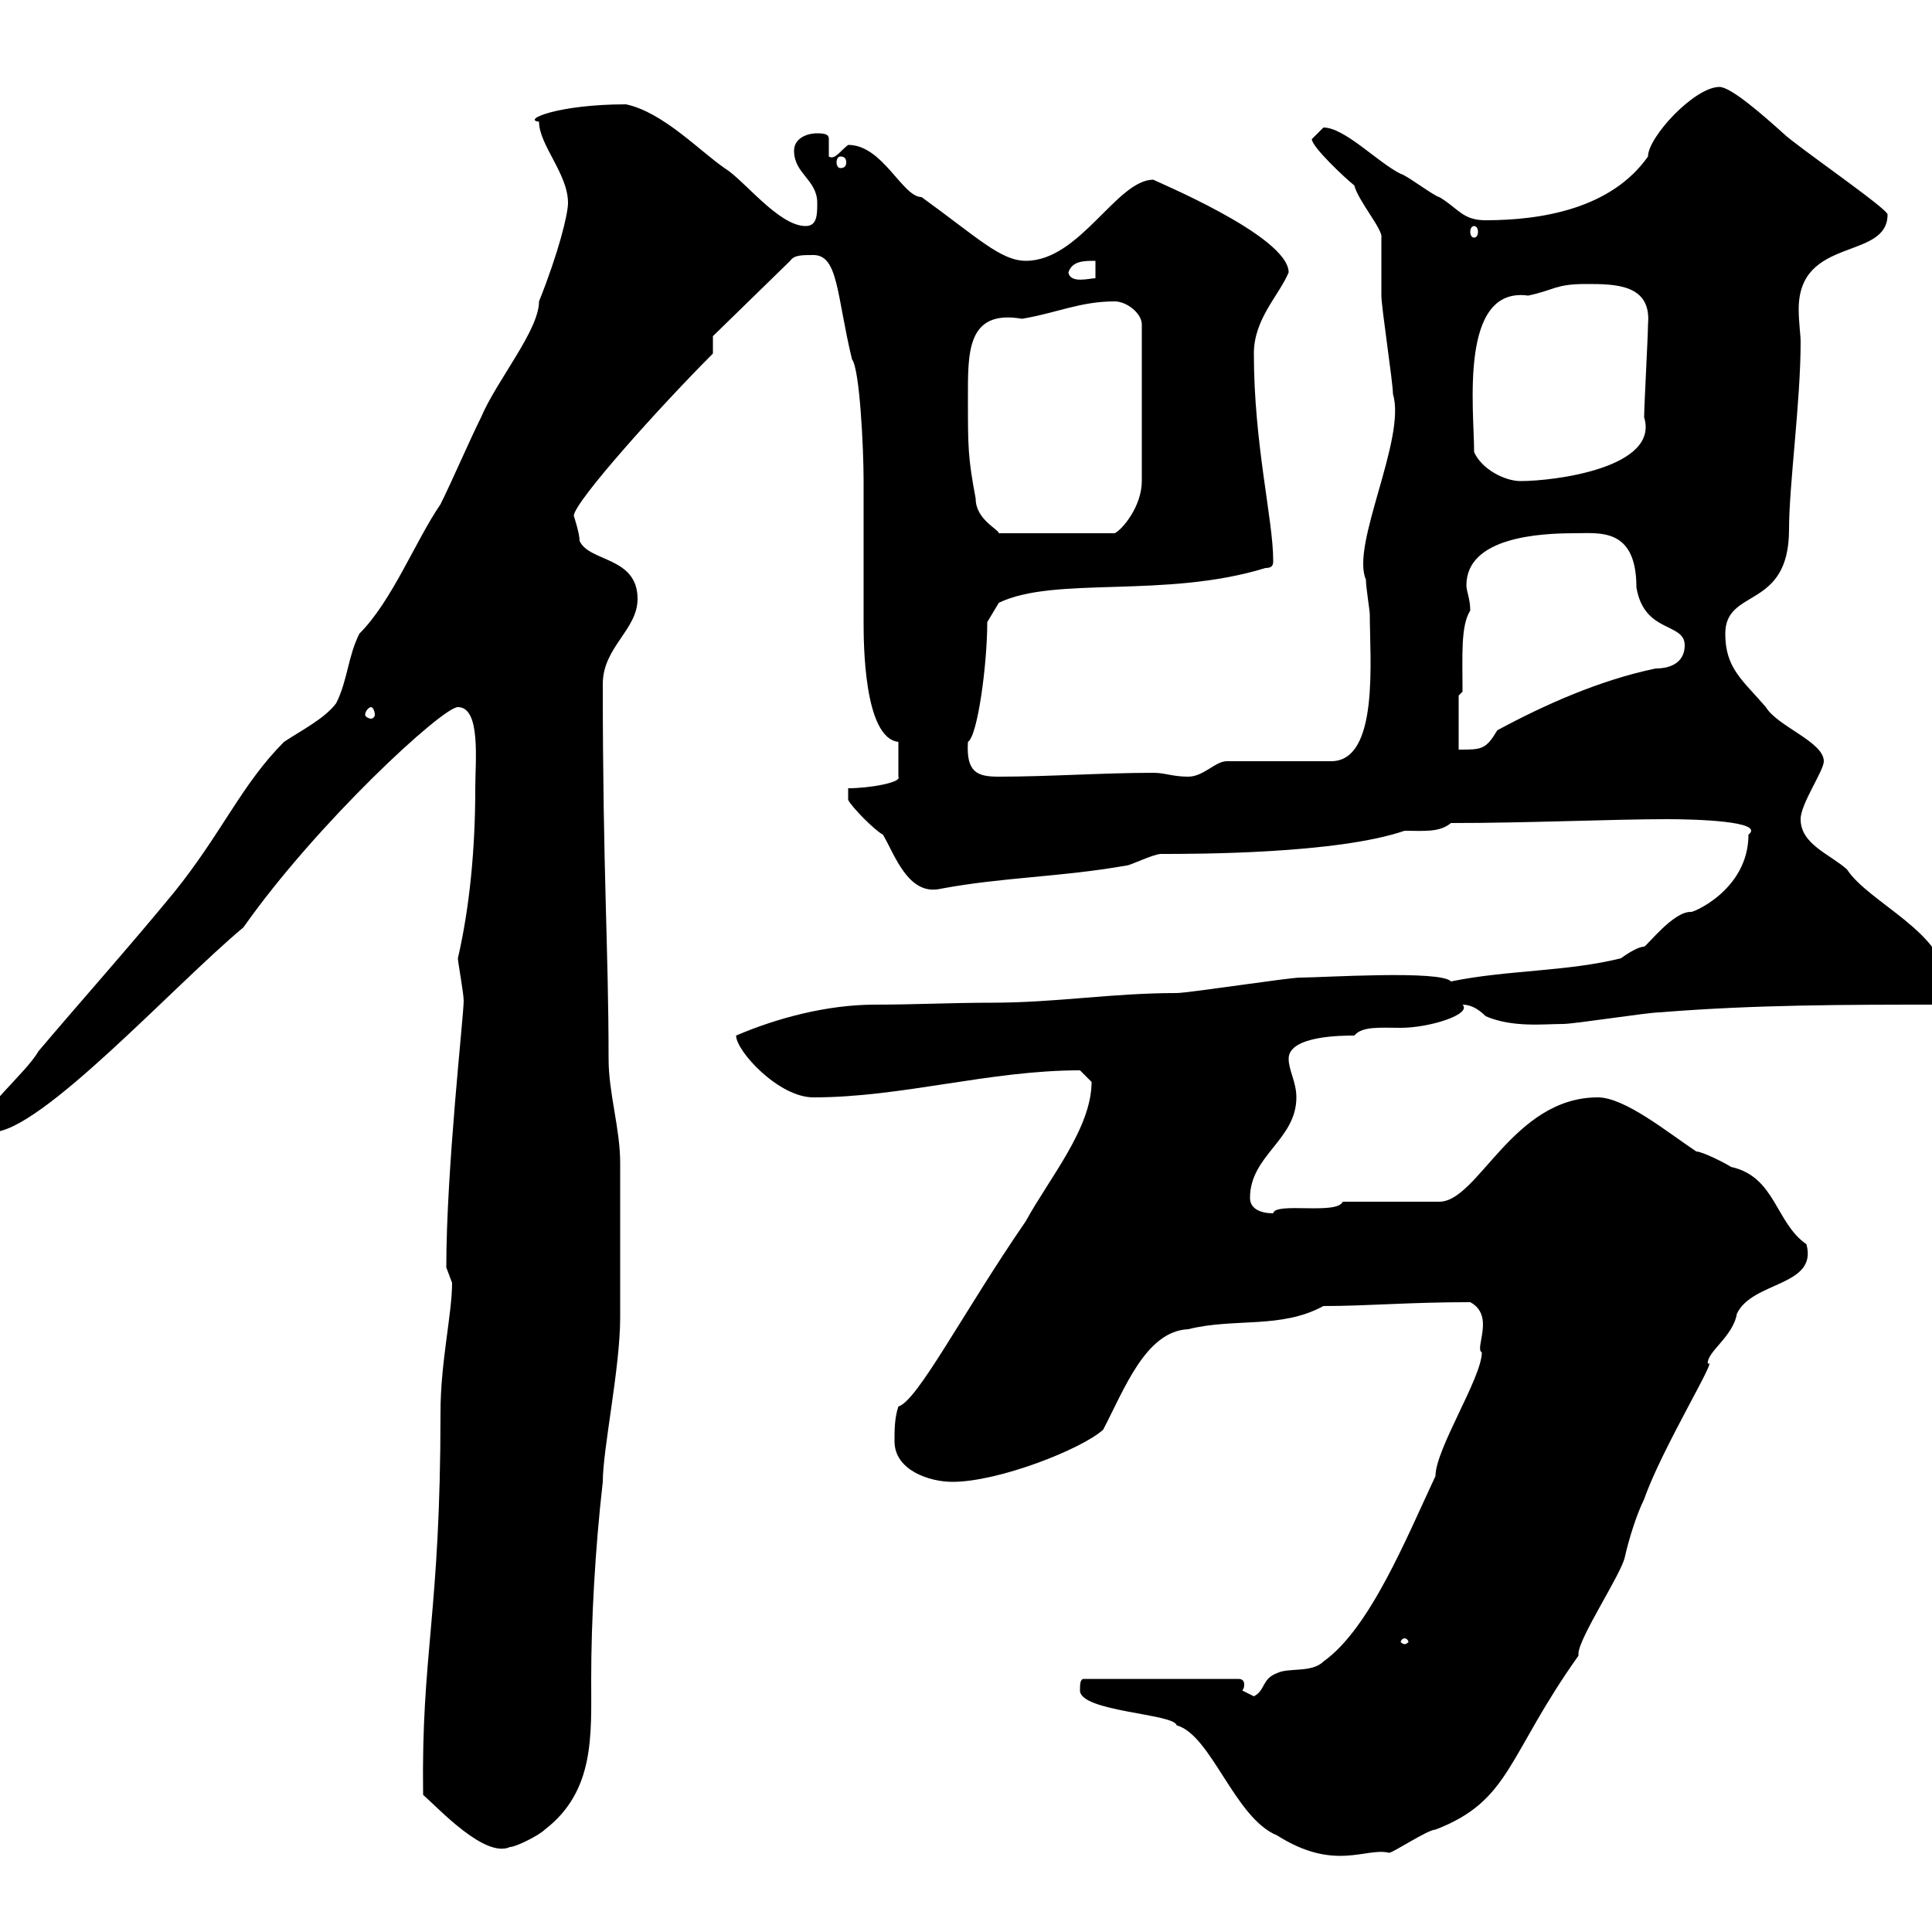 <svg xmlns="http://www.w3.org/2000/svg" xmlns:xlink="http://www.w3.org/1999/xlink" width="300" height="300"><path d="M167.70 262.50C167.70 265.80 182.40 266.10 182.70 267.90C188.10 269.40 191.70 282.30 198.30 285C207.30 290.70 212.10 286.80 215.70 287.70C216.30 287.70 221.70 284.10 222.90 284.10C234.60 279.60 234 272.70 245.10 257.10C245.10 257.10 245.10 256.80 245.10 256.80C245.10 254.40 251.70 244.50 252.30 241.80C252.90 239.10 254.10 235.20 255.30 232.80C258 225 267 210.30 265.20 211.80C264.90 210 269.10 207.60 269.70 204C272.10 198.90 282.30 199.80 280.50 193.20C275.70 189.90 275.70 182.70 268.80 181.20C267.90 180.60 264.30 178.80 263.40 178.80C258.90 175.80 252.30 170.40 248.10 170.40C234.90 170.40 229.50 186.60 223.50 186.60L208.50 186.60C207.60 188.70 198 186.60 197.70 188.40C195.90 188.40 194.10 187.80 194.10 186C194.10 179.40 201.30 177 201.30 170.40C201.30 168 200.10 166.20 200.10 164.40C200.10 160.80 208.50 160.80 210.30 160.80C211.50 159.30 214.50 159.60 217.50 159.60C222 159.60 228.60 157.50 227.10 156C228.30 156 229.50 156.60 230.70 157.80C234.90 159.60 239.70 159 242.70 159C244.50 159 255.90 157.20 257.70 157.20C272.40 156 286.80 156 301.20 156C302.10 155.40 302.10 154.20 302.10 152.40C302.10 144.90 290.10 140.10 286.80 135C284.10 132.60 279.60 131.10 279.60 127.20C279.60 124.80 283.20 119.70 283.20 118.20C283.20 115.20 276 112.80 274.20 109.80C270.60 105.60 267.90 103.80 267.90 98.40C267.90 91.20 277.80 94.80 277.80 82.20C277.80 75.30 279.60 62.40 279.60 53.10C279.60 51.90 279.30 50.10 279.30 48C279.30 36.60 293.10 40.50 293.10 33.30C293.10 32.40 278.70 22.50 276.90 20.70C273.90 18 268.80 13.50 267 13.50C263.10 13.50 255.90 21.30 255.90 24.30C250.20 32.40 239.40 34.20 230.70 34.20C227.10 34.20 226.50 32.40 223.50 30.60C222.90 30.60 218.10 27 217.50 27C213.90 25.20 208.80 19.80 205.50 19.80C205.50 19.80 203.70 21.60 203.70 21.60C203.70 22.80 208.80 27.60 210.30 28.80C210.90 31.20 214.80 35.70 214.50 36.90C214.50 37.80 214.50 45 214.50 45.90C214.50 47.70 216.30 59.40 216.30 61.20C218.40 68.10 209.70 84.60 212.10 90C212.10 91.20 212.70 94.80 212.70 95.40C212.70 102.30 214.20 118.20 206.70 118.20L190.50 118.20C188.70 118.20 186.90 120.60 184.50 120.60C182.10 120.60 180.90 120 179.10 120C171.30 120 162.90 120.60 155.10 120.60C151.80 120.60 150 120 150.30 115.20C151.80 114.30 153.30 103.20 153.30 96.60L155.10 93.60C163.80 89.40 180.90 93 196.50 88.20C197.70 88.20 197.70 87.60 197.70 87C197.70 80.70 194.70 69 194.70 54.90C194.70 49.50 198.60 45.90 200.10 42.30C200.10 36.60 178.80 27.90 179.10 27.90C173.40 27.90 167.70 40.50 159.30 40.50C155.40 40.50 151.80 36.90 143.10 30.60C140.10 30.60 137.10 22.50 131.70 22.50C130.50 23.40 129.60 24.90 128.70 24.30C128.70 23.10 128.70 22.50 128.70 21.60C128.70 21 128.40 20.70 126.90 20.70C125.10 20.70 123.30 21.60 123.30 23.40C123.30 27 126.90 27.90 126.90 31.50C126.90 33.30 126.90 35.10 125.10 35.10C120.90 35.10 115.50 27.90 112.50 26.10C108.60 23.40 102.90 17.40 97.20 16.20C86.70 16.20 81 18.60 83.70 18.90C83.70 22.50 88.20 27 88.20 31.50C88.20 33.30 86.70 39.30 83.70 46.80C83.70 51.30 77.10 59.10 74.70 64.80C72.90 68.40 70.20 74.70 68.40 78.30C64.50 84 60.90 93.30 55.80 98.40C54 102 54 105.60 52.20 109.20C50.40 111.60 46.80 113.40 44.10 115.20C37.50 121.80 34.50 129.30 27 138.60C20.10 147 12.60 155.40 6 163.20C3.90 166.80-3 172.20-3 175.20C-3 175.80-1.80 175.80-1.20 175.80C6.30 175.80 27 153 37.80 144C49.20 127.80 68.70 109.80 71.10 109.80C74.70 109.80 73.80 118.20 73.80 122.40C73.80 132 72.90 141 71.10 148.80C71.10 149.40 72 154.20 72 155.40C72 157.80 69.30 181.50 69.30 196.80C69.30 196.80 70.20 199.20 70.20 199.20C70.20 204 68.40 211.50 68.40 219.30C68.40 250.80 65.40 256.50 65.70 278.70C68.10 280.80 75.30 288.60 79.20 286.80C80.10 286.80 83.70 285 84.60 284.10C92.40 278.10 91.80 269.40 91.80 260.70C91.80 251.70 92.40 240.60 93.60 230.10C93.60 225 96.30 212.40 96.30 204.60C96.30 200.40 96.30 185.40 96.30 180.60C96.30 175.20 94.50 169.80 94.50 164.40C94.50 147.30 93.60 135.60 93.60 106.20C93.60 100.50 99 97.80 99 93C99 86.40 91.50 87.30 90 84C90 82.80 89.10 80.10 89.10 80.10C89.10 78 102.60 63 110.70 54.90L110.70 52.20L122.70 40.50C123.30 39.60 124.50 39.60 126.30 39.60C130.20 39.60 129.90 45.90 132.30 55.80C133.50 57.30 134.10 69.60 134.10 74.70C134.10 76.50 134.10 94.80 134.10 96.60C134.10 99.60 134.10 114.60 139.50 115.20L139.50 120.60C140.10 121.50 135 122.40 131.70 122.40L131.70 124.20C132.30 125.40 135.90 129 137.10 129.60C138.90 132.60 141 139.20 146.10 138C155.70 136.20 164.70 136.20 174.90 134.40C175.50 134.40 179.10 132.60 180.30 132.60C185.70 132.60 207.60 132.60 218.10 129C221.10 129 223.50 129.30 225.30 127.80C237.30 127.80 250.50 127.20 258.90 127.20C263.10 127.20 274.20 127.50 271.50 129.60C271.50 138.30 262.50 141.90 262.50 141.60C259.80 141.60 255.90 146.70 255.30 147C254.10 147 251.70 148.80 251.70 148.80C243.30 150.90 234 150.60 225.30 152.40C223.80 150.60 205.20 151.80 201.90 151.80C200.10 151.80 184.50 154.20 182.70 154.20C172.50 154.20 164.10 155.70 153.90 155.70C147.90 155.70 141.90 156 135.90 156C128.40 156 120.60 158.10 114.30 160.80C114.30 163.20 120.90 170.40 126.30 170.40C140.10 170.40 153.60 166.20 167.70 166.20C167.70 166.20 169.50 168 169.50 168C169.50 175.20 162.90 183 159.30 189.60C149.40 204 142.50 217.50 139.50 218.40C138.90 220.20 138.90 222 138.90 223.80C138.90 228.30 144.30 230.10 147.90 230.10C155.10 230.10 168 225 171.30 222C174.60 215.70 177.90 206.70 184.50 206.40C191.70 204.60 198.90 206.40 205.50 202.80C212.40 202.80 218.70 202.20 228.30 202.20C232.20 204.30 228.90 209.40 230.10 210C230.10 213.90 222.90 225 222.90 229.20C218.40 238.80 212.70 252.90 205.50 258C203.70 259.80 200.10 258.90 198.30 259.80C195.90 260.70 196.50 262.50 194.70 263.40C194.70 263.40 192.90 262.50 192.90 262.50C192.90 262.50 193.20 262.20 193.20 261.60C193.20 261 192.90 260.70 192.30 260.70L168.30 260.70C167.70 260.70 167.70 261.60 167.70 262.50ZM218.10 254.40C218.40 254.40 218.70 254.70 218.70 255C218.70 255 218.40 255.30 218.10 255.30C217.80 255.30 217.50 255 217.50 255C217.50 254.70 217.80 254.40 218.10 254.40ZM226.50 108L227.10 107.40C227.10 101.70 226.80 97.20 228.30 94.80C228.30 93 227.70 91.80 227.70 90.90C227.70 83.40 239.10 82.80 244.50 82.80C248.40 82.80 254.10 81.90 254.10 91.20C255.30 98.40 261.60 96.60 261.60 100.20C261.60 102.60 259.80 103.80 257.10 103.80C248.40 105.60 239.70 109.50 232.50 113.40C230.70 116.40 230.10 116.40 226.50 116.40ZM57.60 109.80C57.90 109.80 58.20 110.40 58.20 111C58.20 111.30 57.90 111.60 57.60 111.60C57.30 111.60 56.70 111.30 56.70 111C56.70 110.40 57.30 109.80 57.60 109.80ZM150.30 62.10C150.30 54.90 150 48 158.70 49.50C164.10 48.60 167.70 46.80 173.10 46.80C174.90 46.80 177.30 48.60 177.30 50.40L177.30 74.70C177.30 78.60 174.30 82.20 173.10 82.80L155.10 82.80C155.10 82.20 151.50 80.70 151.50 77.40C150.30 71.10 150.30 69.30 150.30 62.10ZM228.90 70.20C228.90 63.60 226.50 44.40 237.30 45.90C241.50 45 241.50 44.10 246.30 44.10C250.80 44.10 256.50 44.10 255.90 50.40C255.90 52.20 255.30 63 255.30 64.80C257.70 72.60 241.50 74.70 236.10 74.70C233.70 74.70 230.10 72.90 228.90 70.20ZM165.90 42.30C166.50 40.50 168.30 40.50 170.10 40.50L170.10 43.20C169.20 43.20 166.20 44.10 165.90 42.30ZM228.90 35.10C229.20 35.10 229.50 35.40 229.50 36C229.50 36.60 229.20 36.90 228.90 36.90C228.60 36.90 228.30 36.60 228.30 36C228.30 35.40 228.60 35.10 228.90 35.10ZM130.50 24.30C131.10 24.30 131.40 24.60 131.40 25.20C131.40 25.80 131.10 26.10 130.50 26.10C130.20 26.10 129.90 25.80 129.90 25.20C129.90 24.60 130.20 24.30 130.50 24.30Z"/></svg>